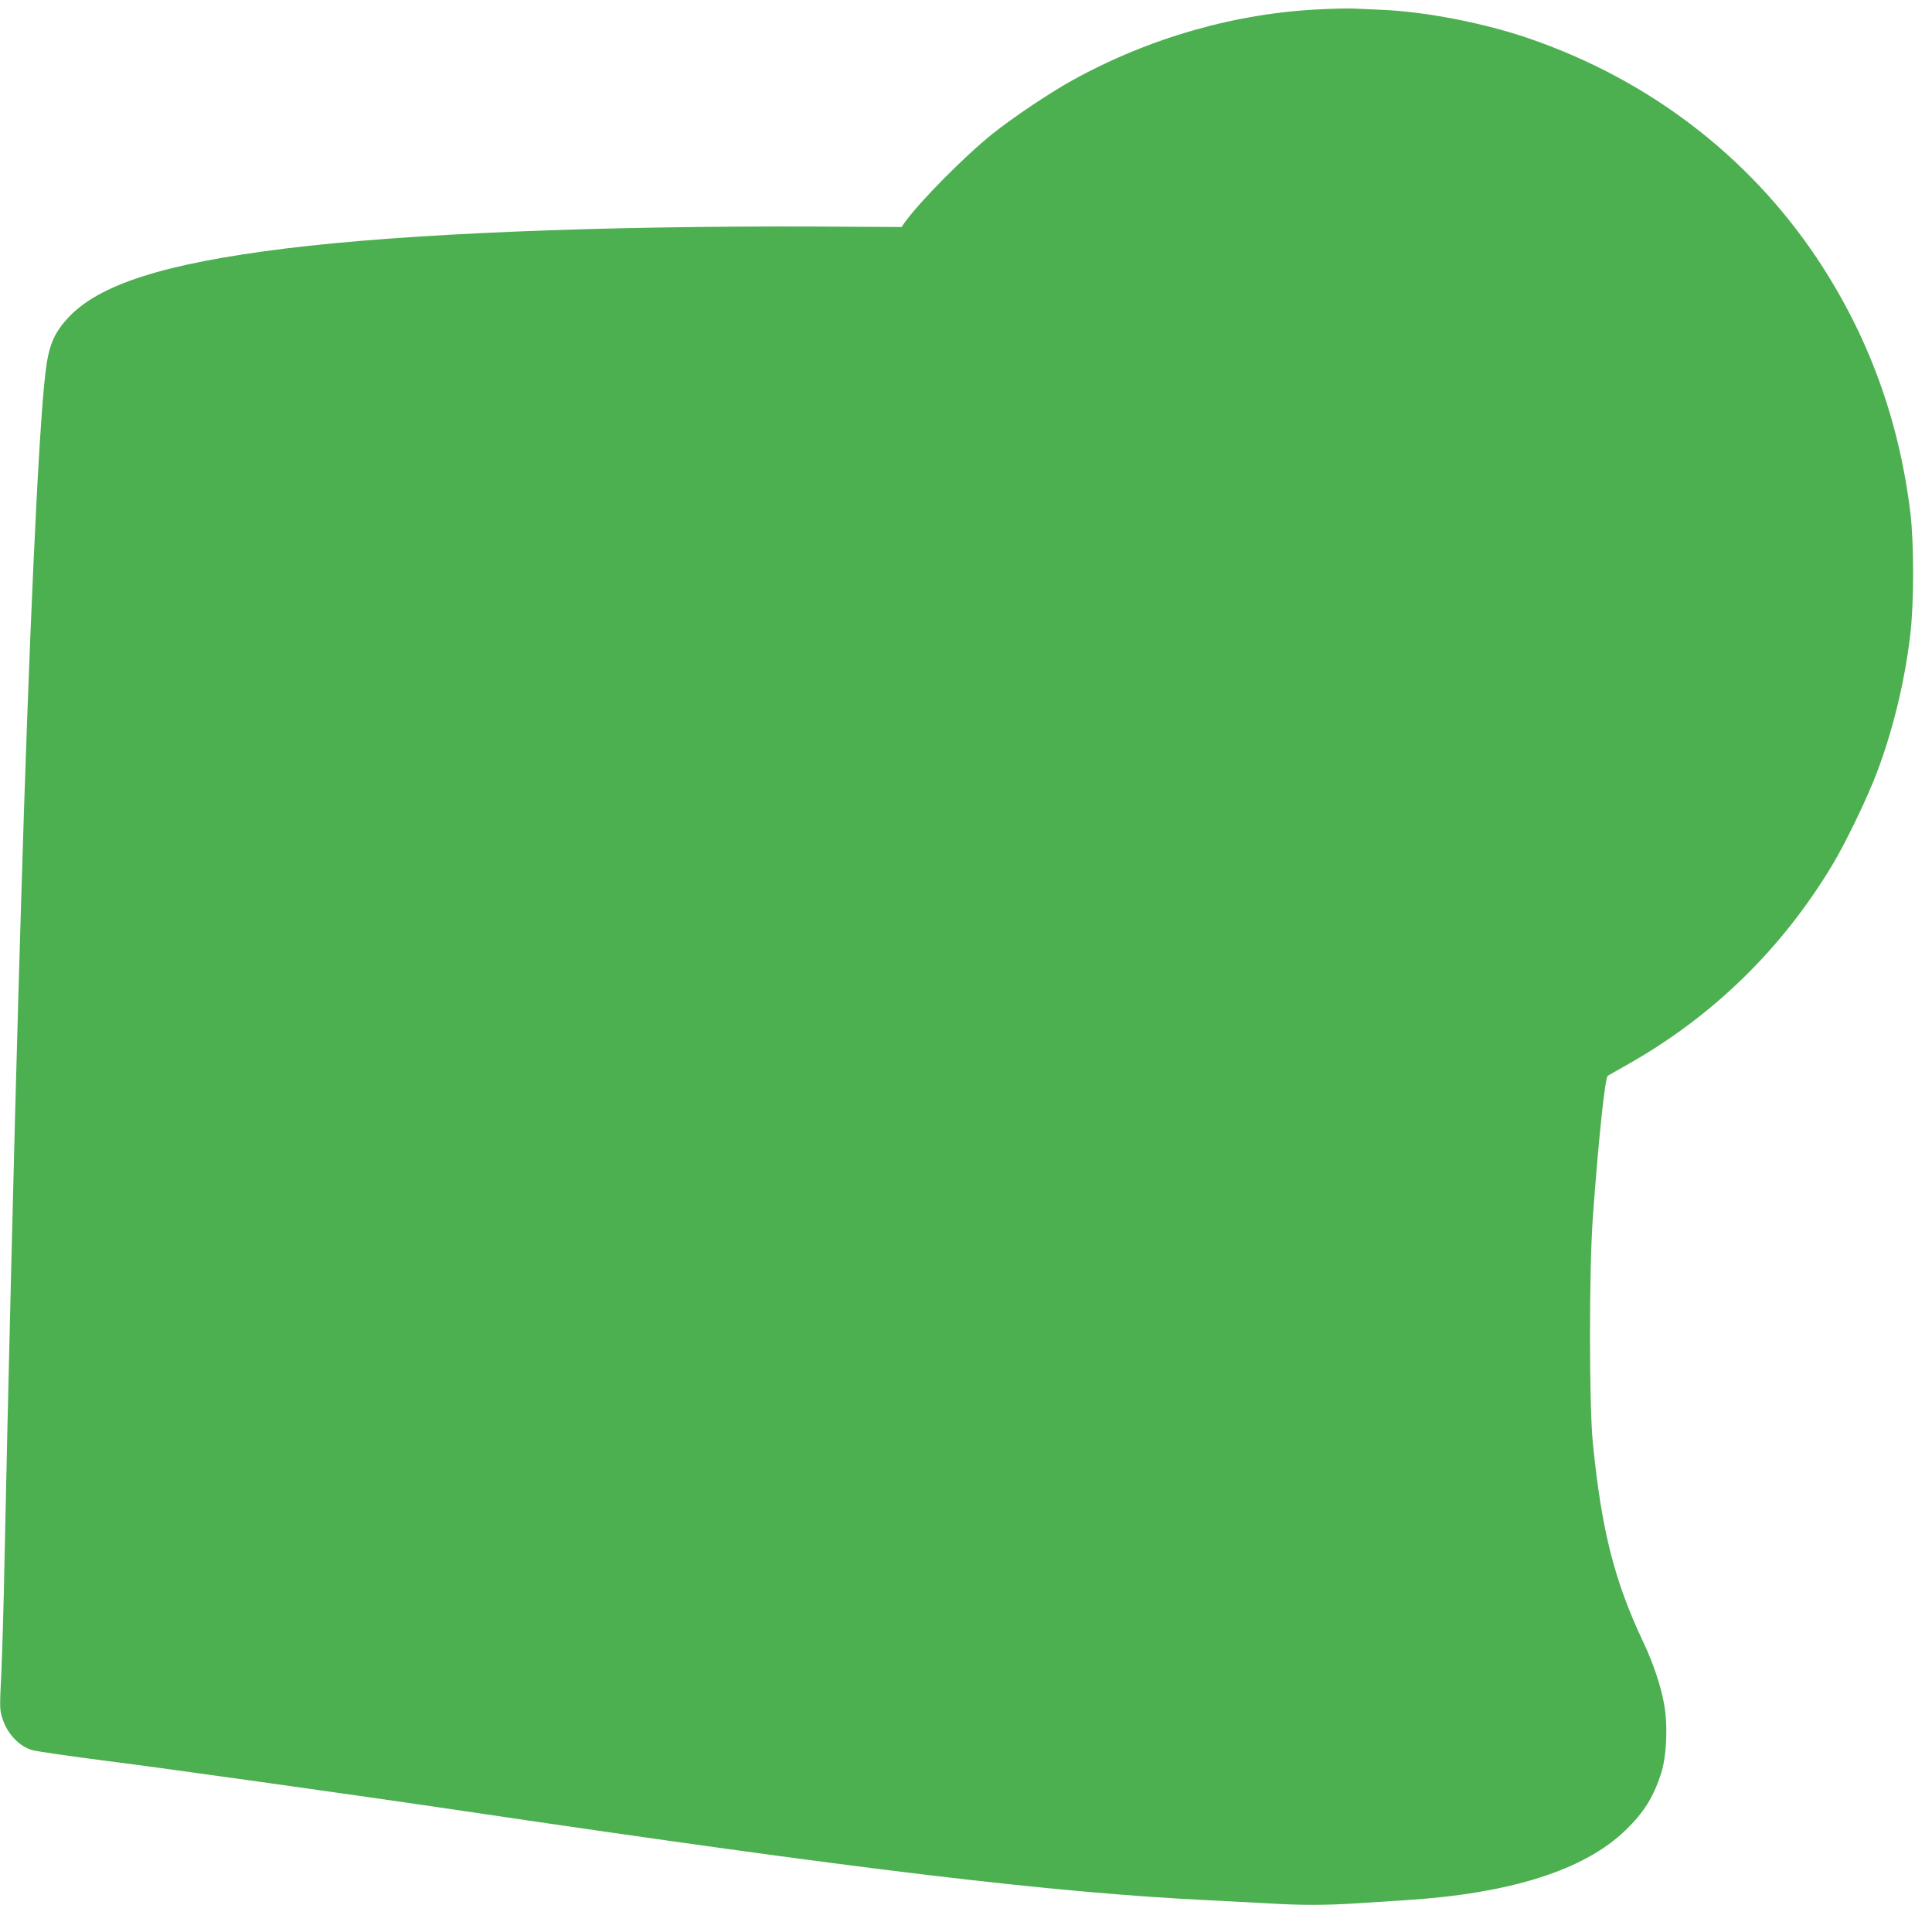 <?xml version="1.0" standalone="no"?>
<!DOCTYPE svg PUBLIC "-//W3C//DTD SVG 20010904//EN"
 "http://www.w3.org/TR/2001/REC-SVG-20010904/DTD/svg10.dtd">
<svg version="1.0" xmlns="http://www.w3.org/2000/svg"
 width="1280pt" height="1262pt" viewBox="0 0 1280 1262"
 preserveAspectRatio="xMidYMid meet">
<g transform="translate(0,1262) scale(0.1,-0.1)"
fill="#4caf50" stroke="none">
<path d="M8760 12559 c-567 -24 -1144 -188 -1655 -471 -149 -82 -396 -248
-530 -355 -184 -148 -478 -444 -581 -587 l-21 -30 -554 3 c-1451 6 -2731 -47
-3524 -145 -810 -100 -1245 -240 -1448 -464 -93 -103 -125 -183 -146 -360 -46
-377 -111 -1812 -161 -3505 -6 -192 -15 -498 -20 -680 -24 -822 -70 -2694 -90
-3680 -5 -275 -15 -611 -21 -746 -12 -245 -12 -246 11 -315 31 -92 109 -174
191 -198 30 -9 252 -41 494 -72 374 -47 1700 -233 2380 -334 2599 -385 3889
-540 4935 -590 124 -6 297 -15 385 -20 206 -13 379 -13 580 0 88 6 234 15 325
21 697 44 1186 199 1459 463 122 118 185 219 236 376 37 114 46 320 20 461
-22 121 -72 271 -136 406 -193 408 -278 742 -336 1323 -25 252 -25 1150 0
1495 39 534 81 926 99 938 7 4 69 39 137 78 560 317 1017 763 1351 1319 88
145 238 458 298 620 106 283 182 599 218 905 25 205 25 604 1 805 -75 621
-281 1182 -620 1690 -453 678 -1117 1185 -1912 1457 -295 101 -683 176 -970
188 -66 3 -147 7 -180 8 -33 2 -130 0 -215 -4z"/>
</g>
</svg>
